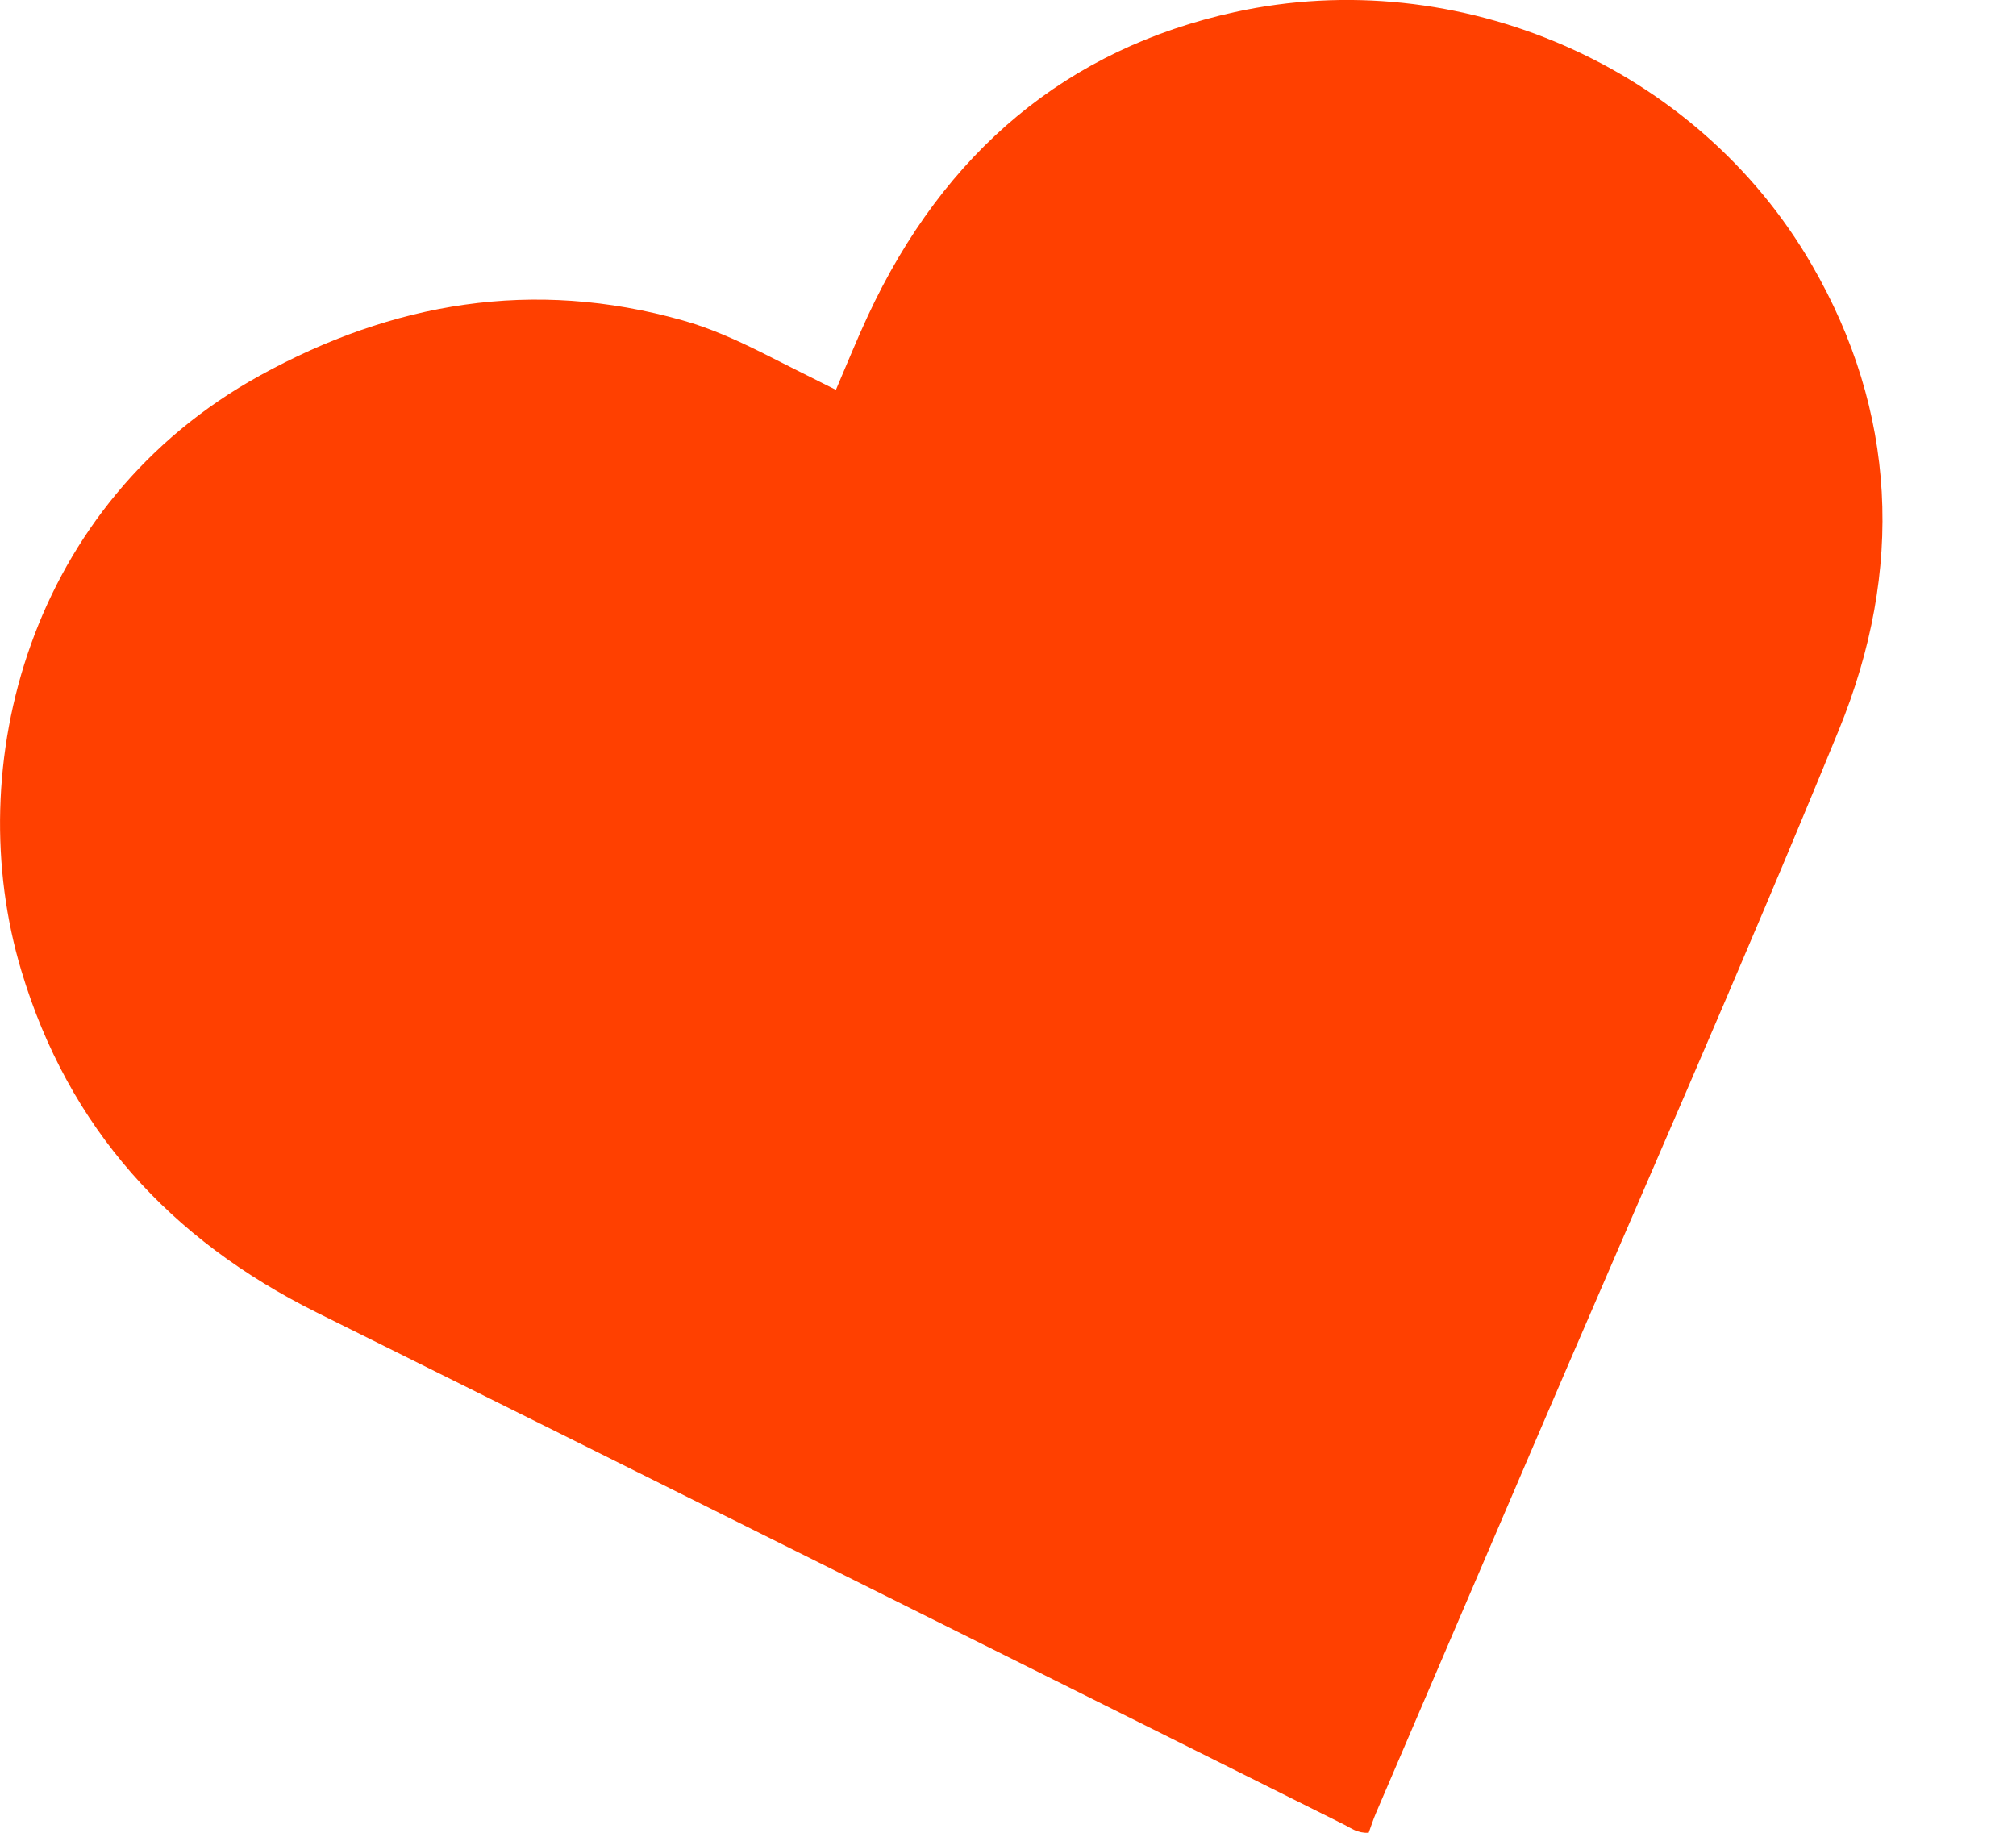 <svg width="11" height="10" viewBox="0 0 11 10" fill="none" xmlns="http://www.w3.org/2000/svg">
<path d="M4.561 2.127C4.622 1.985 4.675 1.853 4.735 1.724C5.152 0.827 5.824 0.266 6.737 0.066C7.959 -0.202 9.259 0.361 9.886 1.445C10.348 2.242 10.392 3.108 10.033 3.984C9.493 5.303 8.916 6.606 8.355 7.916C8.073 8.575 7.79 9.233 7.508 9.892C7.492 9.929 7.48 9.968 7.468 10C7.406 10.003 7.373 9.975 7.337 9.957C5.468 9.025 3.599 8.091 1.728 7.161C0.928 6.763 0.374 6.156 0.116 5.295C-0.218 4.183 0.157 2.745 1.418 2.049C2.142 1.65 2.907 1.517 3.725 1.748C3.872 1.789 4.014 1.853 4.151 1.921C4.283 1.988 4.415 2.054 4.561 2.127Z" fill="#FF4000"/>
</svg>
